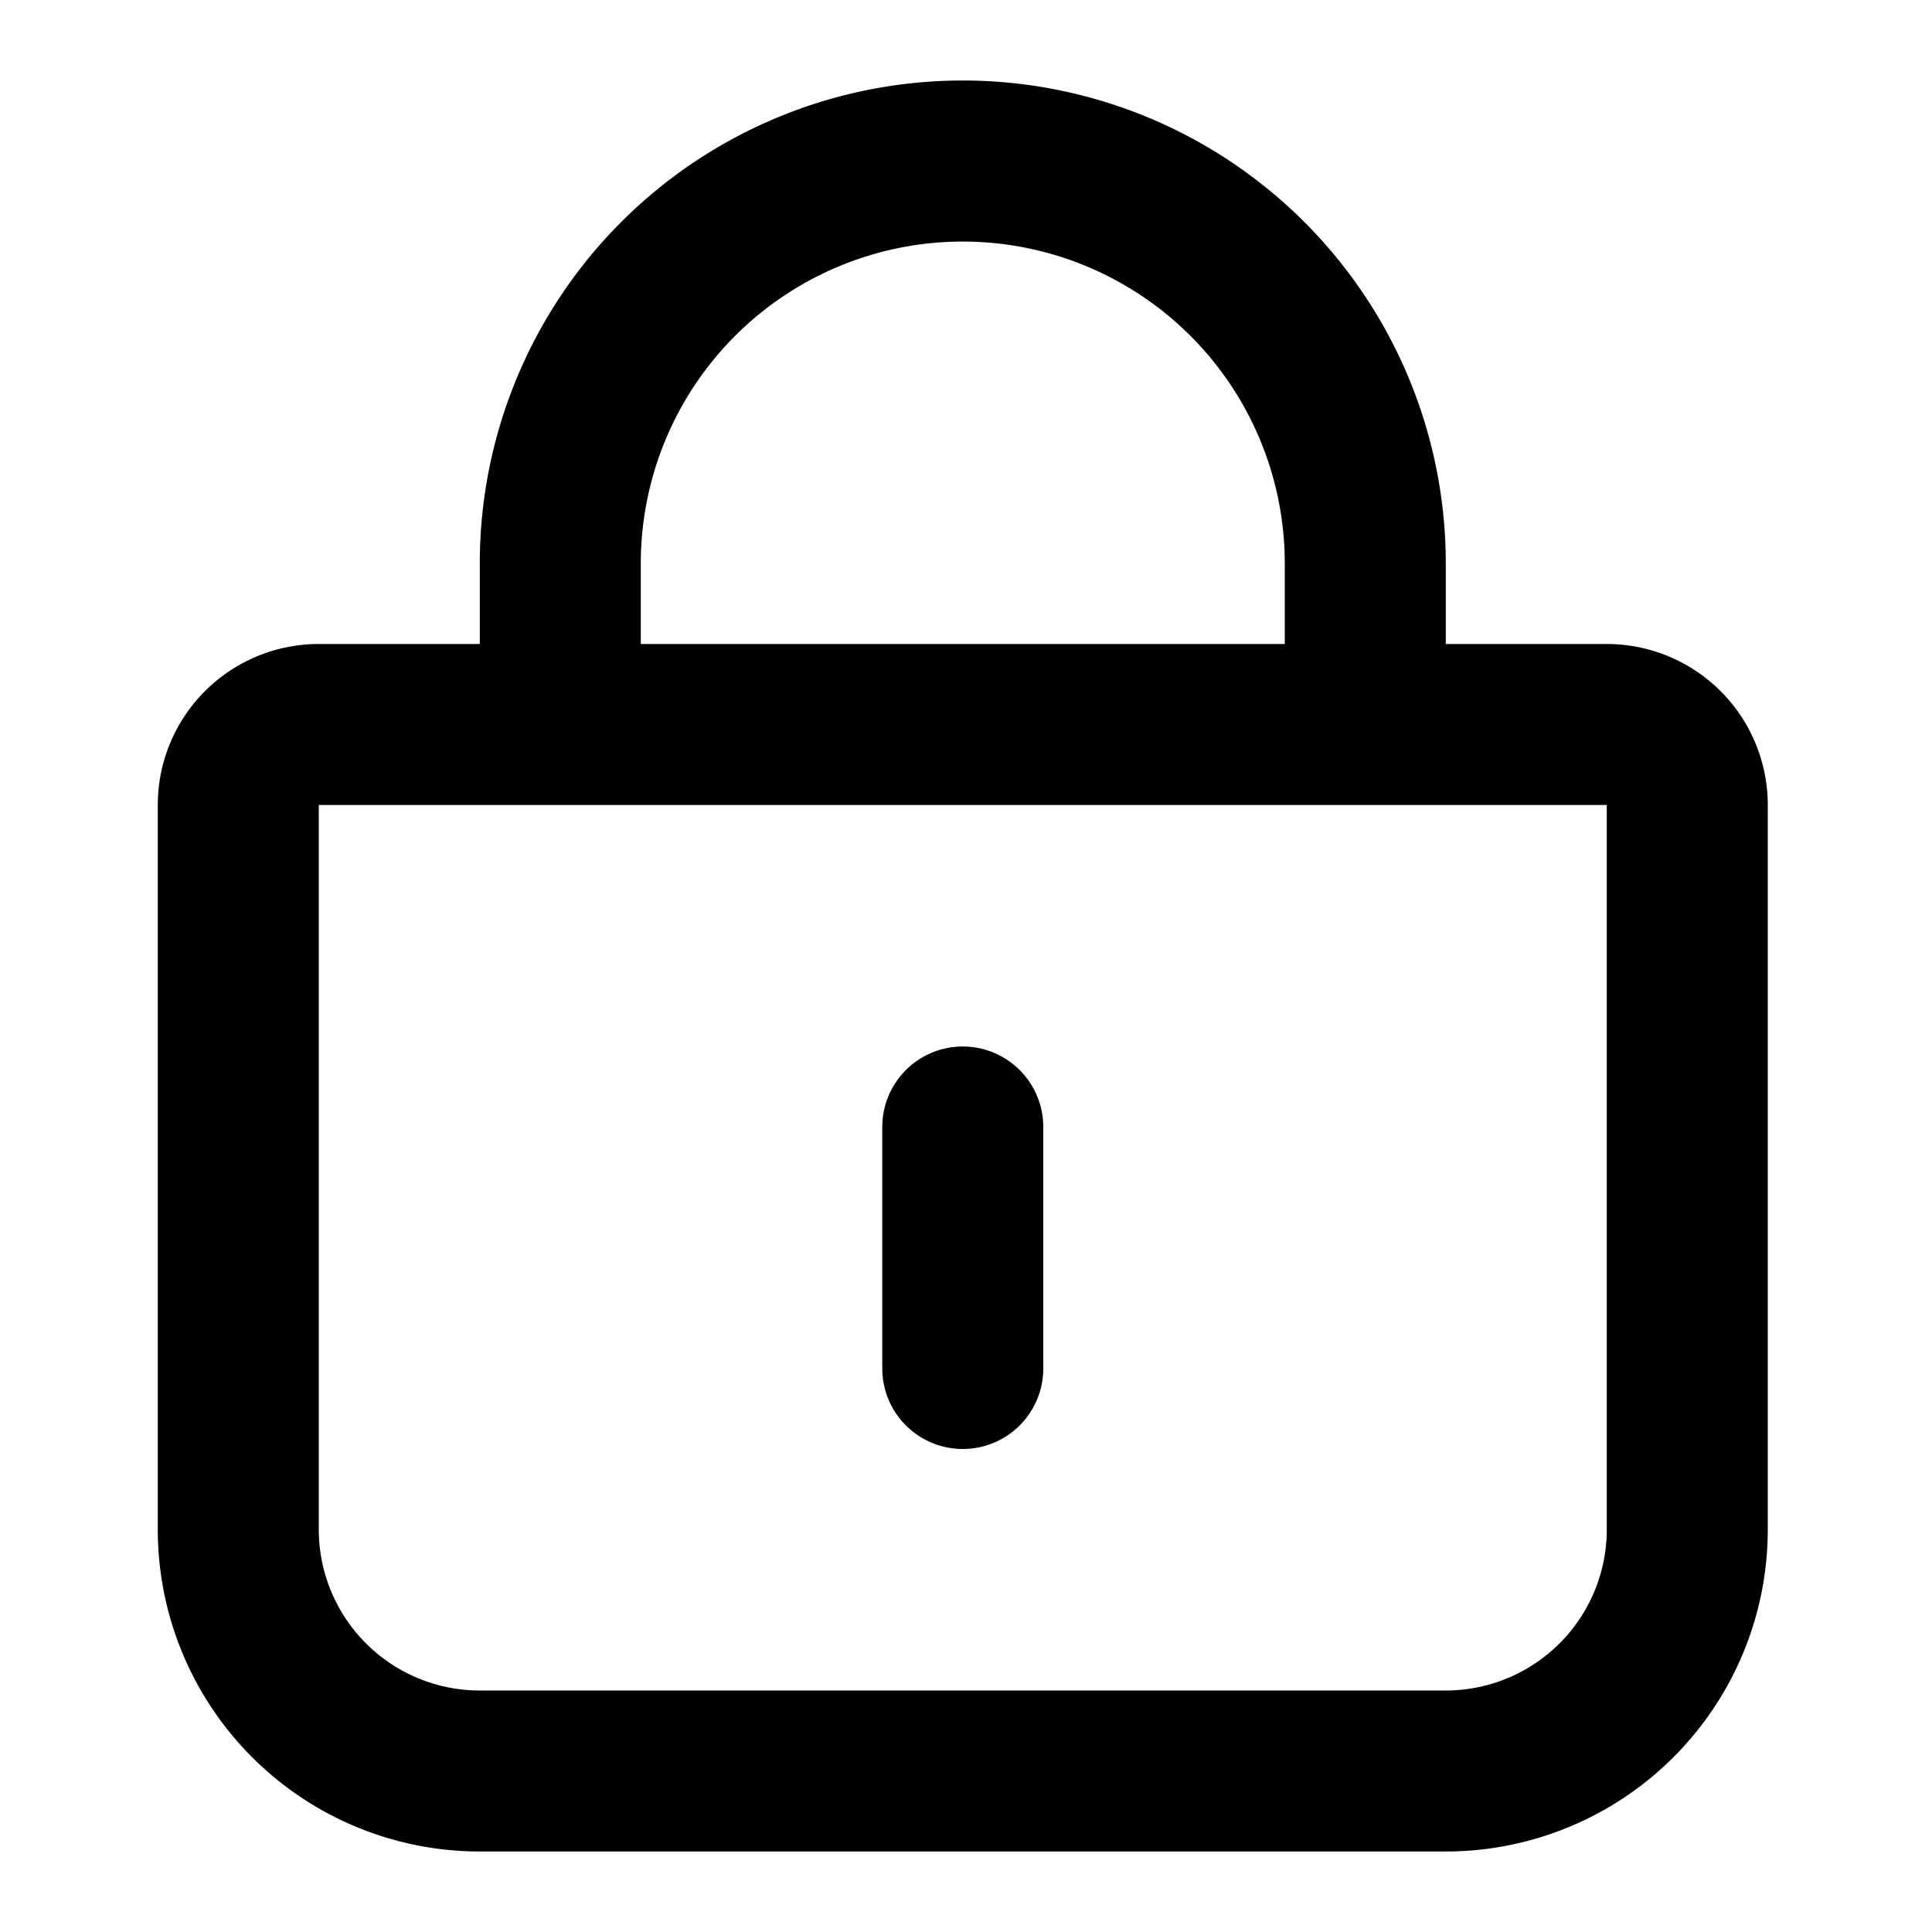<svg width="24" height="24" viewBox="0 0 24 24" xmlns="http://www.w3.org/2000/svg"><path fill-rule="evenodd" clip-rule="evenodd" d="M17.96 8h2a2 2 0 0 1 2 2v9a4 4 0 0 1-4 4h-12a4 4 0 0 1-4-4v-9a2 2 0 0 1 2-2h2V7a6 6 0 1 1 12 0v1ZM9.132 4.172A4 4 0 0 0 7.96 7v1h8V7a4 4 0 0 0-6.828-2.828Zm10.242 16.242A2 2 0 0 0 19.96 19v-9h-16v9a2 2 0 0 0 2 2h12a2 2 0 0 0 1.414-.586Zm-6.707-2.707A1 1 0 0 1 10.96 17v-3a1 1 0 0 1 2 0v3a1 1 0 0 1-.293.707Z"/></svg>